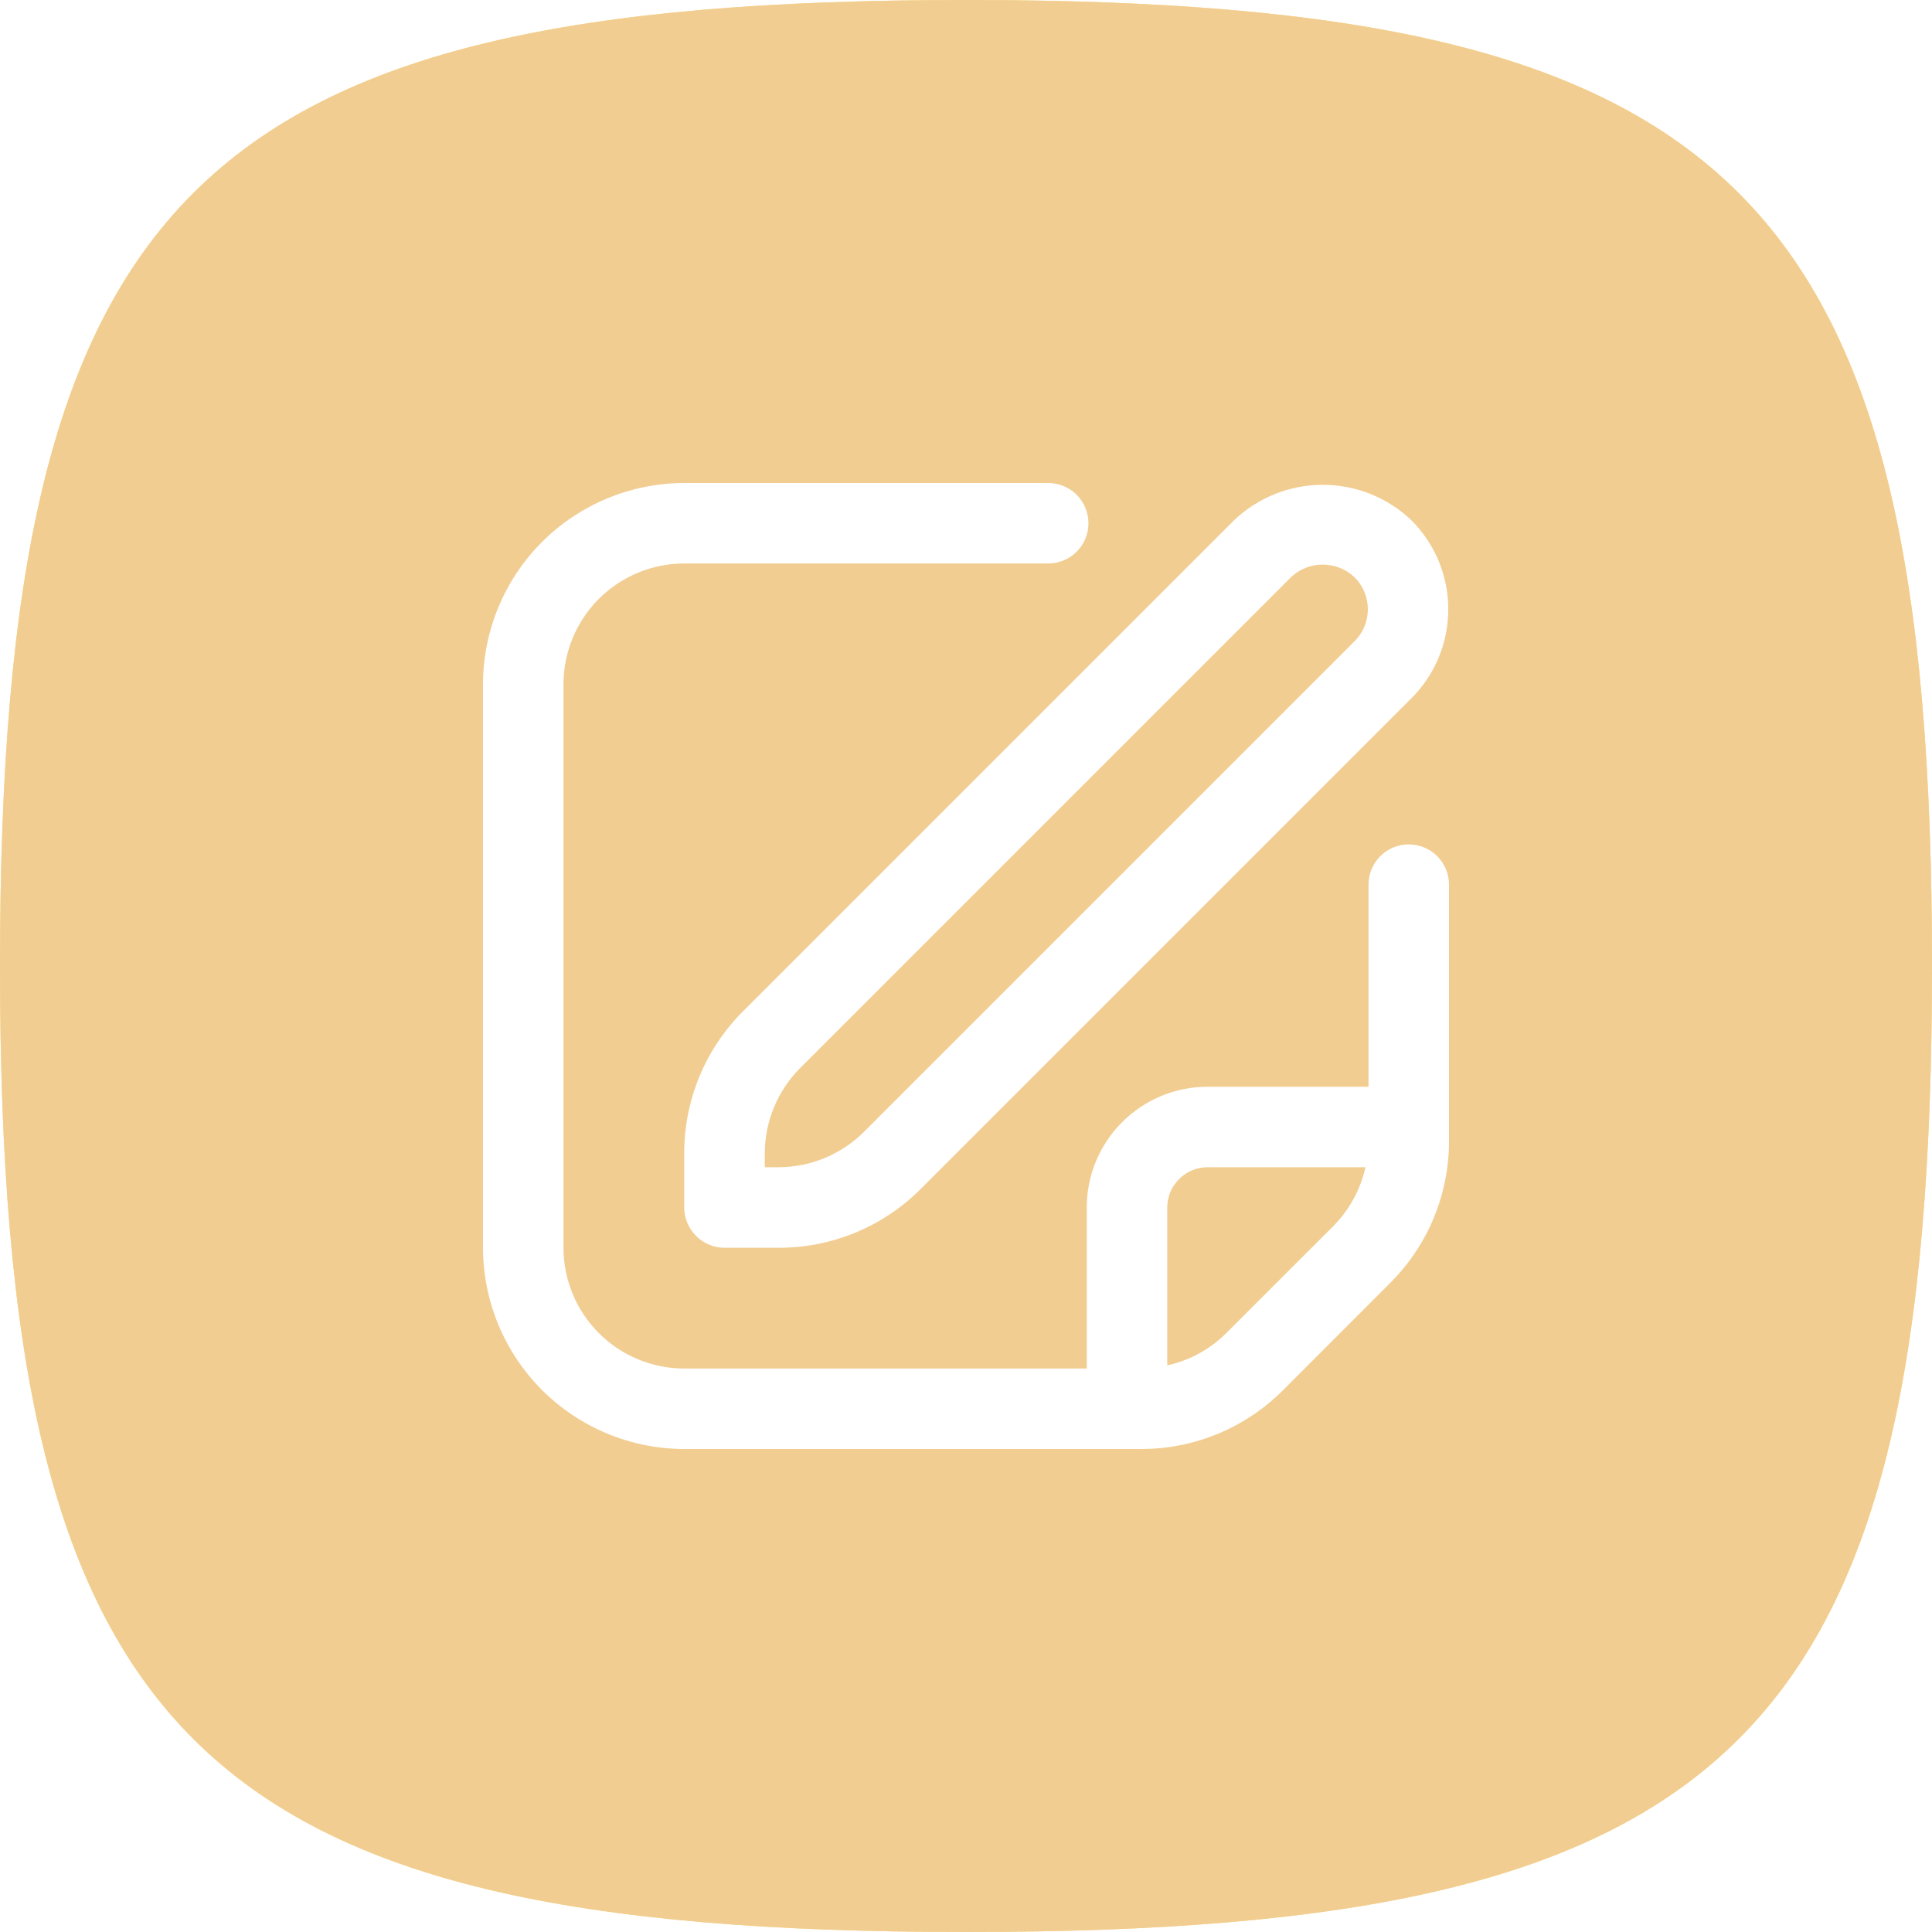 <svg width="32" height="32" viewBox="0 0 32 32" fill="none" xmlns="http://www.w3.org/2000/svg">
<g filter="url(#filter0_ii)">
<path fill-rule="evenodd" clip-rule="evenodd" d="M16 0C3.2 0 0 3.2 0 16C0 28.8 3.2 32 16 32C28.8 32 32 28.8 32 16C32 3.2 28.8 0 16 0Z" fill="url(#paint0_linear)"/>
<path fill-rule="evenodd" clip-rule="evenodd" d="M16 0C3.2 0 0 3.2 0 16C0 28.8 3.2 32 16 32C28.8 32 32 28.8 32 16C32 3.2 28.8 0 16 0Z" fill="#F2CD91"/>
</g>
<path d="M20.437 8.62L12.309 16.748C11.999 17.057 11.753 17.424 11.585 17.829C11.418 18.233 11.332 18.667 11.333 19.105V20C11.333 20.177 11.404 20.346 11.529 20.471C11.654 20.596 11.823 20.667 12 20.667H12.895C13.333 20.668 13.767 20.582 14.171 20.415C14.576 20.247 14.943 20.001 15.252 19.691L23.38 11.563C23.77 11.172 23.988 10.643 23.988 10.091C23.988 9.54 23.77 9.011 23.38 8.62C22.984 8.241 22.457 8.03 21.909 8.03C21.36 8.03 20.834 8.241 20.437 8.62ZM22.437 10.62L14.309 18.748C13.933 19.122 13.425 19.332 12.895 19.333H12.667V19.105C12.668 18.575 12.878 18.067 13.252 17.691L21.38 9.563C21.522 9.427 21.712 9.351 21.909 9.351C22.106 9.351 22.295 9.427 22.437 9.563C22.577 9.703 22.656 9.893 22.656 10.091C22.656 10.29 22.577 10.48 22.437 10.62Z" fill="white"/>
<path d="M23.333 13.986C23.157 13.986 22.987 14.056 22.862 14.181C22.737 14.306 22.667 14.476 22.667 14.653V18H20C19.47 18 18.961 18.211 18.586 18.586C18.211 18.961 18 19.47 18 20V22.667H11.333C10.803 22.667 10.294 22.456 9.919 22.081C9.544 21.706 9.333 21.197 9.333 20.667V11.333C9.333 10.803 9.544 10.294 9.919 9.919C10.294 9.544 10.803 9.333 11.333 9.333H17.361C17.538 9.333 17.708 9.263 17.833 9.138C17.958 9.013 18.028 8.843 18.028 8.667C18.028 8.49 17.958 8.32 17.833 8.195C17.708 8.07 17.538 8 17.361 8H11.333C10.45 8.001 9.602 8.353 8.977 8.977C8.353 9.602 8.001 10.45 8 11.333V20.667C8.001 21.55 8.353 22.398 8.977 23.023C9.602 23.647 10.45 23.999 11.333 24H18.895C19.333 24.001 19.767 23.916 20.172 23.748C20.576 23.581 20.944 23.334 21.253 23.024L23.023 21.252C23.334 20.943 23.58 20.576 23.748 20.172C23.915 19.767 24.001 19.333 24 18.895V14.653C24 14.476 23.93 14.306 23.805 14.181C23.68 14.056 23.51 13.986 23.333 13.986ZM20.31 22.081C20.042 22.349 19.703 22.534 19.333 22.615V20C19.333 19.823 19.404 19.654 19.529 19.529C19.654 19.404 19.823 19.333 20 19.333H22.617C22.534 19.702 22.349 20.041 22.083 20.309L20.31 22.081Z" fill="white"/>
<defs>
<filter id="filter0_ii" x="-2.035" y="-2.035" width="36.07" height="36.07" filterUnits="userSpaceOnUse" color-interpolation-filters="sRGB">
<feFlood flood-opacity="0" result="BackgroundImageFix"/>
<feBlend mode="normal" in="SourceGraphic" in2="BackgroundImageFix" result="shape"/>
<feColorMatrix in="SourceAlpha" type="matrix" values="0 0 0 0 0 0 0 0 0 0 0 0 0 0 0 0 0 0 127 0" result="hardAlpha"/>
<feOffset dx="2.035" dy="2.035"/>
<feGaussianBlur stdDeviation="1.017"/>
<feComposite in2="hardAlpha" operator="arithmetic" k2="-1" k3="1"/>
<feColorMatrix type="matrix" values="0 0 0 0 1 0 0 0 0 1 0 0 0 0 1 0 0 0 0.2 0"/>
<feBlend mode="normal" in2="shape" result="effect1_innerShadow"/>
<feColorMatrix in="SourceAlpha" type="matrix" values="0 0 0 0 0 0 0 0 0 0 0 0 0 0 0 0 0 0 127 0" result="hardAlpha"/>
<feOffset dx="-2.035" dy="-2.035"/>
<feGaussianBlur stdDeviation="1.017"/>
<feComposite in2="hardAlpha" operator="arithmetic" k2="-1" k3="1"/>
<feColorMatrix type="matrix" values="0 0 0 0 0 0 0 0 0 0 0 0 0 0 0 0 0 0 0.05 0"/>
<feBlend mode="normal" in2="effect1_innerShadow" result="effect2_innerShadow"/>
</filter>
<linearGradient id="paint0_linear" x1="16" y1="0" x2="16" y2="32" gradientUnits="userSpaceOnUse">
<stop stop-color="#FADB7E"/>
<stop offset="1" stop-color="#FADB7E"/>
</linearGradient>
</defs>
</svg>
